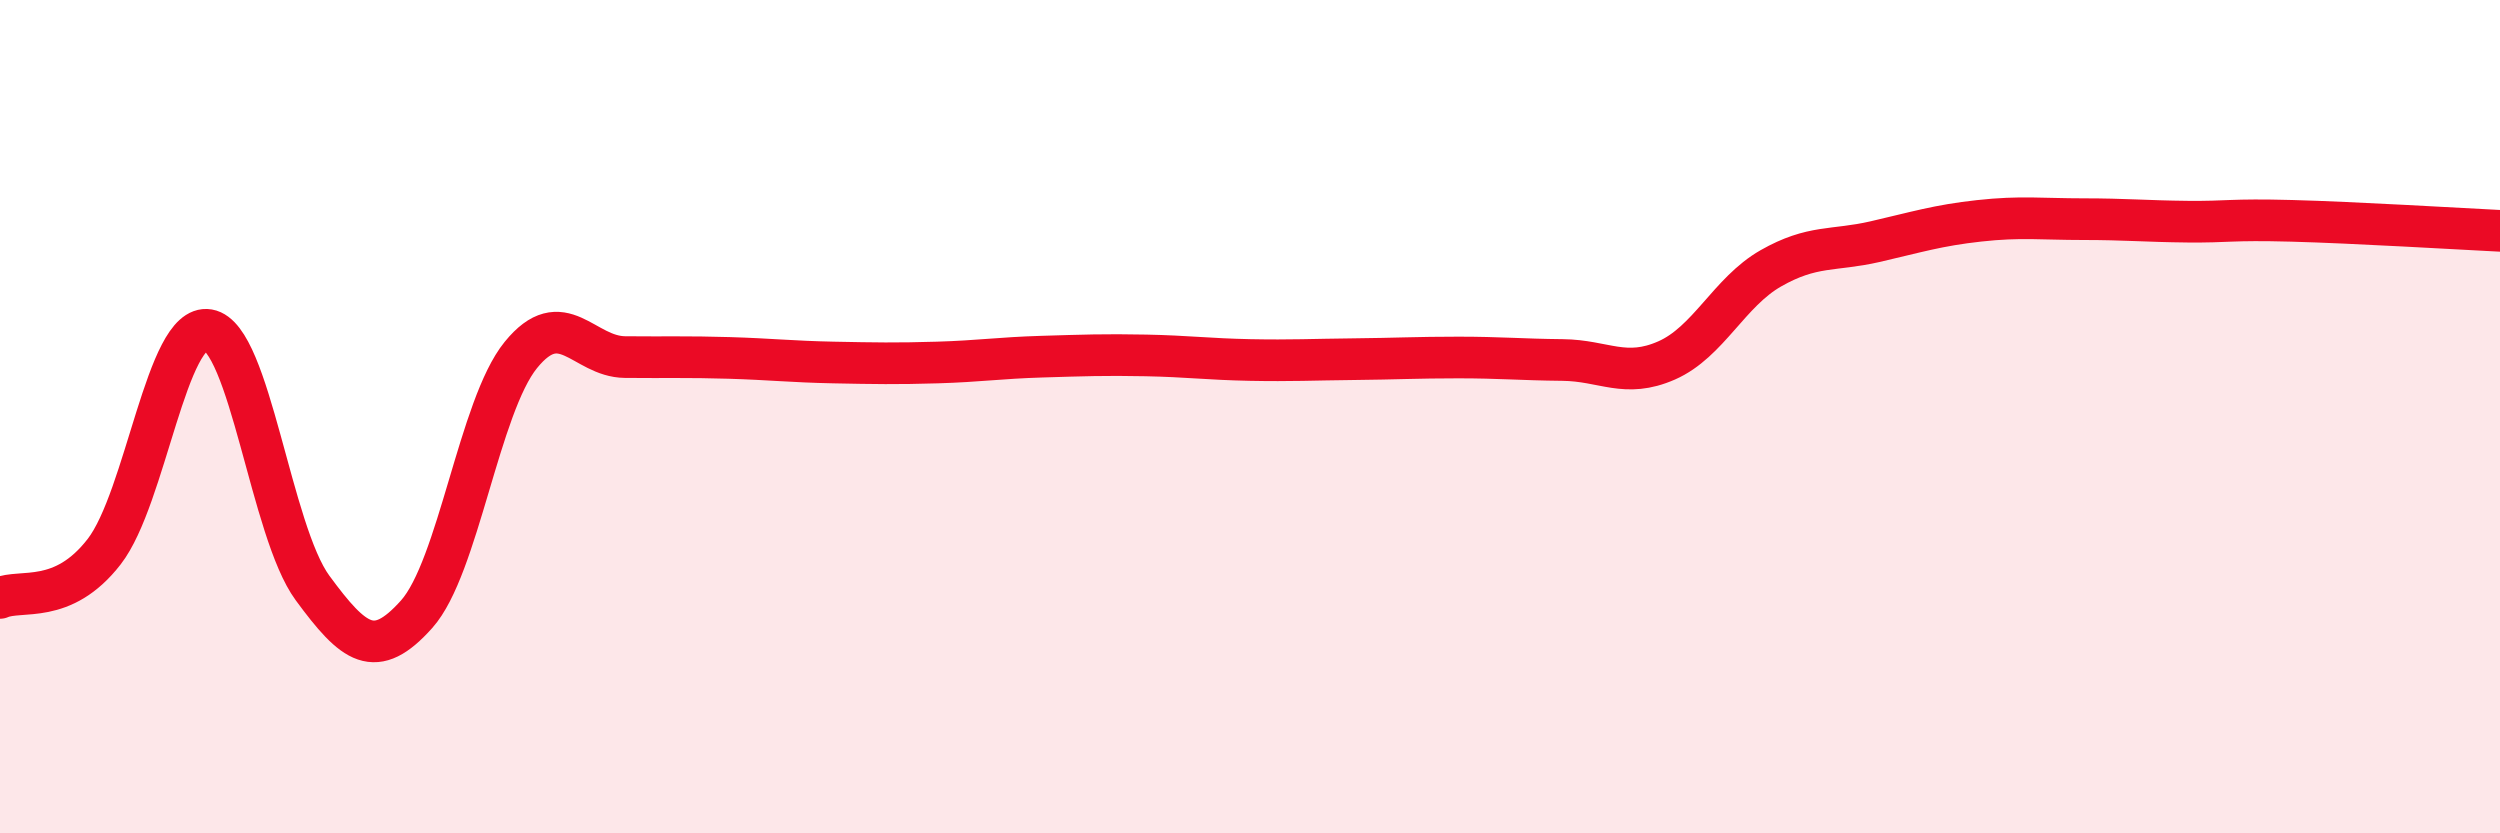 
    <svg width="60" height="20" viewBox="0 0 60 20" xmlns="http://www.w3.org/2000/svg">
      <path
        d="M 0,14.35 C 0.5,14.13 1.5,14.53 2.5,13.24 C 3.5,11.95 4,7.75 5,7.92 C 6,8.09 6.5,12.75 7.5,14.11 C 8.5,15.47 9,15.86 10,14.74 C 11,13.62 11.5,9.75 12.5,8.52 C 13.5,7.29 14,8.56 15,8.57 C 16,8.58 16.5,8.56 17.5,8.59 C 18.5,8.62 19,8.68 20,8.7 C 21,8.72 21.5,8.73 22.5,8.7 C 23.5,8.67 24,8.59 25,8.56 C 26,8.53 26.5,8.51 27.5,8.53 C 28.5,8.55 29,8.62 30,8.64 C 31,8.66 31.5,8.63 32.5,8.62 C 33.5,8.61 34,8.58 35,8.58 C 36,8.58 36.5,8.63 37.5,8.64 C 38.5,8.65 39,9.09 40,8.65 C 41,8.21 41.5,7.01 42.5,6.44 C 43.5,5.87 44,6.03 45,5.8 C 46,5.57 46.5,5.41 47.5,5.3 C 48.5,5.19 49,5.26 50,5.26 C 51,5.26 51.5,5.31 52.5,5.32 C 53.5,5.33 53.5,5.26 55,5.3 C 56.5,5.34 59,5.49 60,5.54L60 20L0 20Z"
        fill="#EB0A25"
        opacity="0.1"
        stroke-linecap="round"
        stroke-linejoin="round"
      />
      <path
        d="M 0,14.35 C 0.5,14.13 1.5,14.53 2.5,13.24 C 3.5,11.95 4,7.75 5,7.92 C 6,8.09 6.5,12.75 7.5,14.11 C 8.5,15.47 9,15.86 10,14.74 C 11,13.62 11.5,9.75 12.5,8.52 C 13.5,7.29 14,8.56 15,8.57 C 16,8.58 16.5,8.56 17.5,8.59 C 18.5,8.62 19,8.68 20,8.7 C 21,8.72 21.5,8.73 22.5,8.7 C 23.5,8.67 24,8.59 25,8.56 C 26,8.53 26.5,8.51 27.5,8.53 C 28.5,8.55 29,8.62 30,8.64 C 31,8.66 31.5,8.63 32.5,8.62 C 33.5,8.61 34,8.58 35,8.58 C 36,8.58 36.5,8.63 37.5,8.64 C 38.5,8.65 39,9.09 40,8.65 C 41,8.21 41.5,7.01 42.5,6.44 C 43.5,5.87 44,6.03 45,5.8 C 46,5.57 46.5,5.41 47.5,5.3 C 48.5,5.19 49,5.26 50,5.26 C 51,5.26 51.5,5.31 52.5,5.32 C 53.5,5.33 53.5,5.26 55,5.3 C 56.5,5.34 59,5.49 60,5.54"
        stroke="#EB0A25"
        stroke-width="1"
        fill="none"
        stroke-linecap="round"
        stroke-linejoin="round"
      />
    </svg>
  